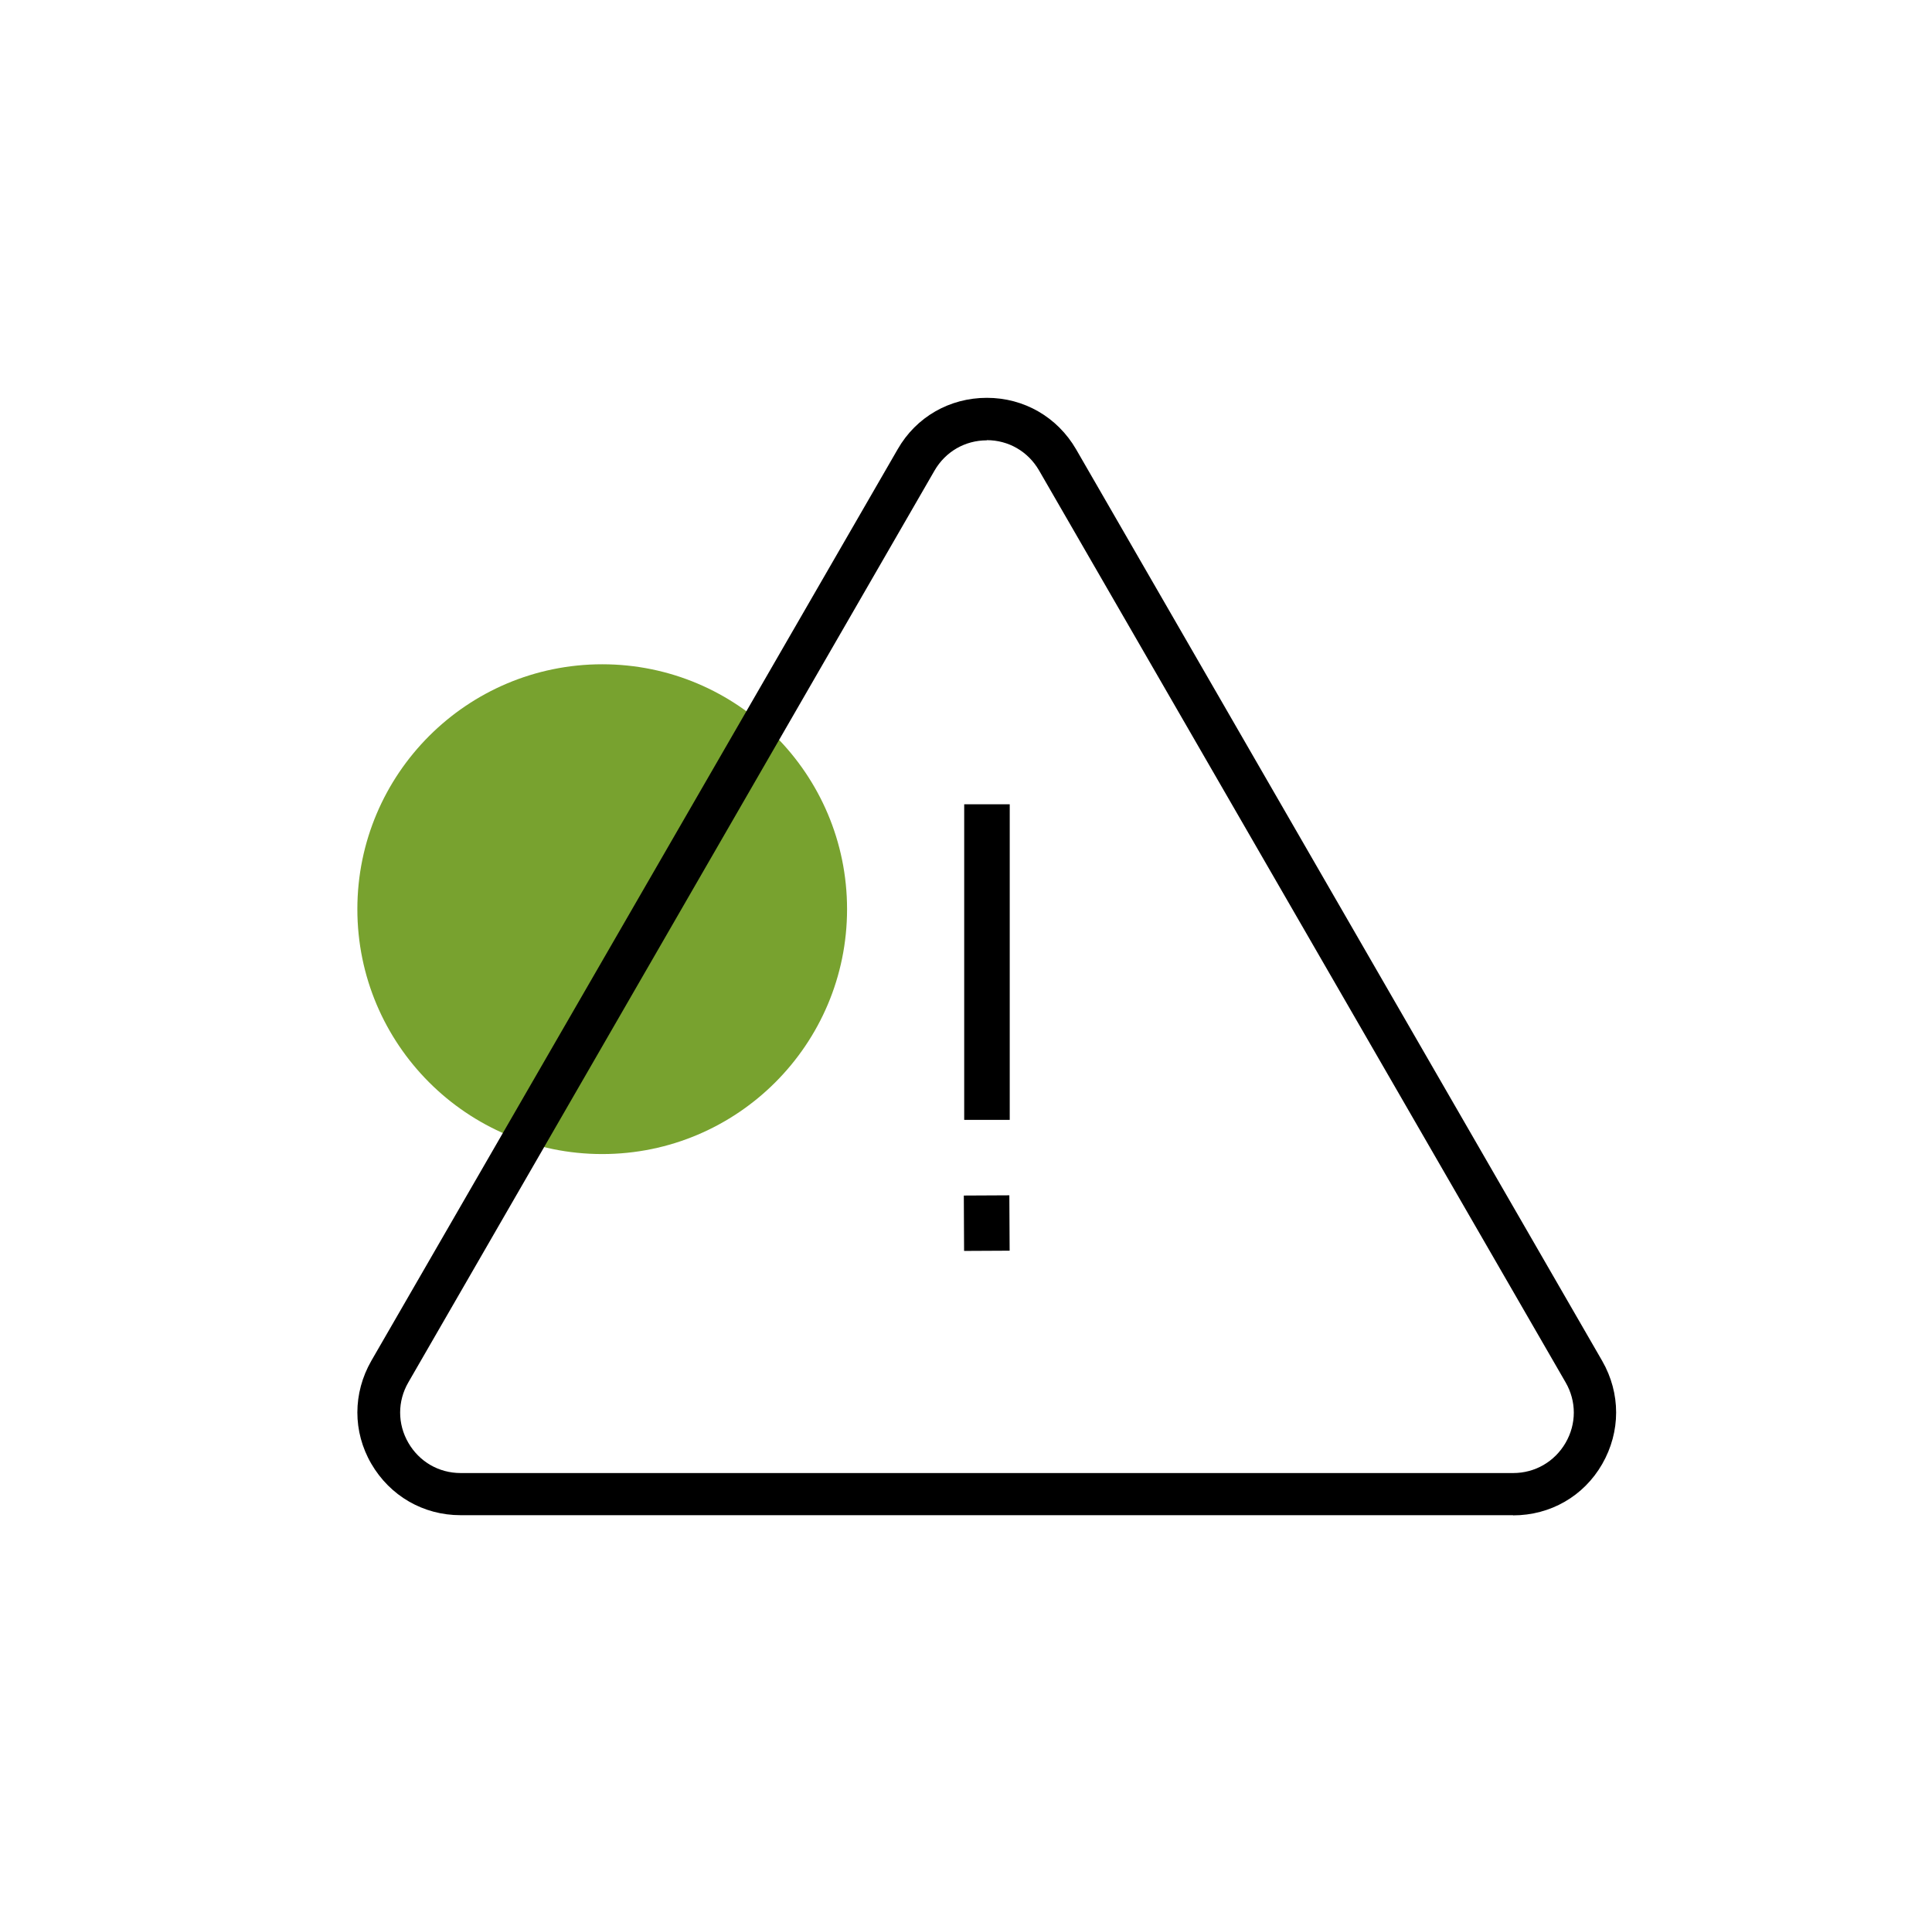 <?xml version="1.0" encoding="UTF-8"?> <svg xmlns="http://www.w3.org/2000/svg" width="101" height="100" viewBox="0 0 101 100" fill="none"><path d="M44.282 47.521C44.282 54.588 38.549 60.321 31.482 60.321C24.416 60.321 18.682 54.588 18.682 47.521C18.682 40.455 24.416 34.721 31.482 34.721C38.549 34.721 44.282 40.455 44.282 47.521V47.521Z" fill="#78A22F"></path><path d="M52.786 42.039H50.406V58.534H52.786V42.039Z" fill="black"></path><path d="M52.766 62.478L50.386 62.49L50.4 65.384L52.781 65.372L52.766 62.478Z" fill="black"></path><path d="M79.099 79.197H24.074C22.128 79.197 20.39 78.189 19.412 76.51C18.434 74.831 18.444 72.816 19.412 71.127L46.929 23.48C47.897 21.791 49.645 20.794 51.591 20.794C53.537 20.794 55.275 21.801 56.253 23.48L83.761 71.137C84.729 72.826 84.729 74.831 83.761 76.52C82.793 78.209 81.045 79.206 79.099 79.206V79.197ZM51.591 23.016C50.446 23.016 49.428 23.608 48.855 24.596L21.348 72.253C20.775 73.241 20.775 74.426 21.348 75.414C21.921 76.401 22.938 76.994 24.084 76.994H79.109C80.245 76.994 81.272 76.401 81.845 75.414C82.418 74.426 82.418 73.241 81.845 72.253L54.317 24.586C53.744 23.599 52.727 23.006 51.581 23.006L51.591 23.016Z" fill="black"></path></svg> 